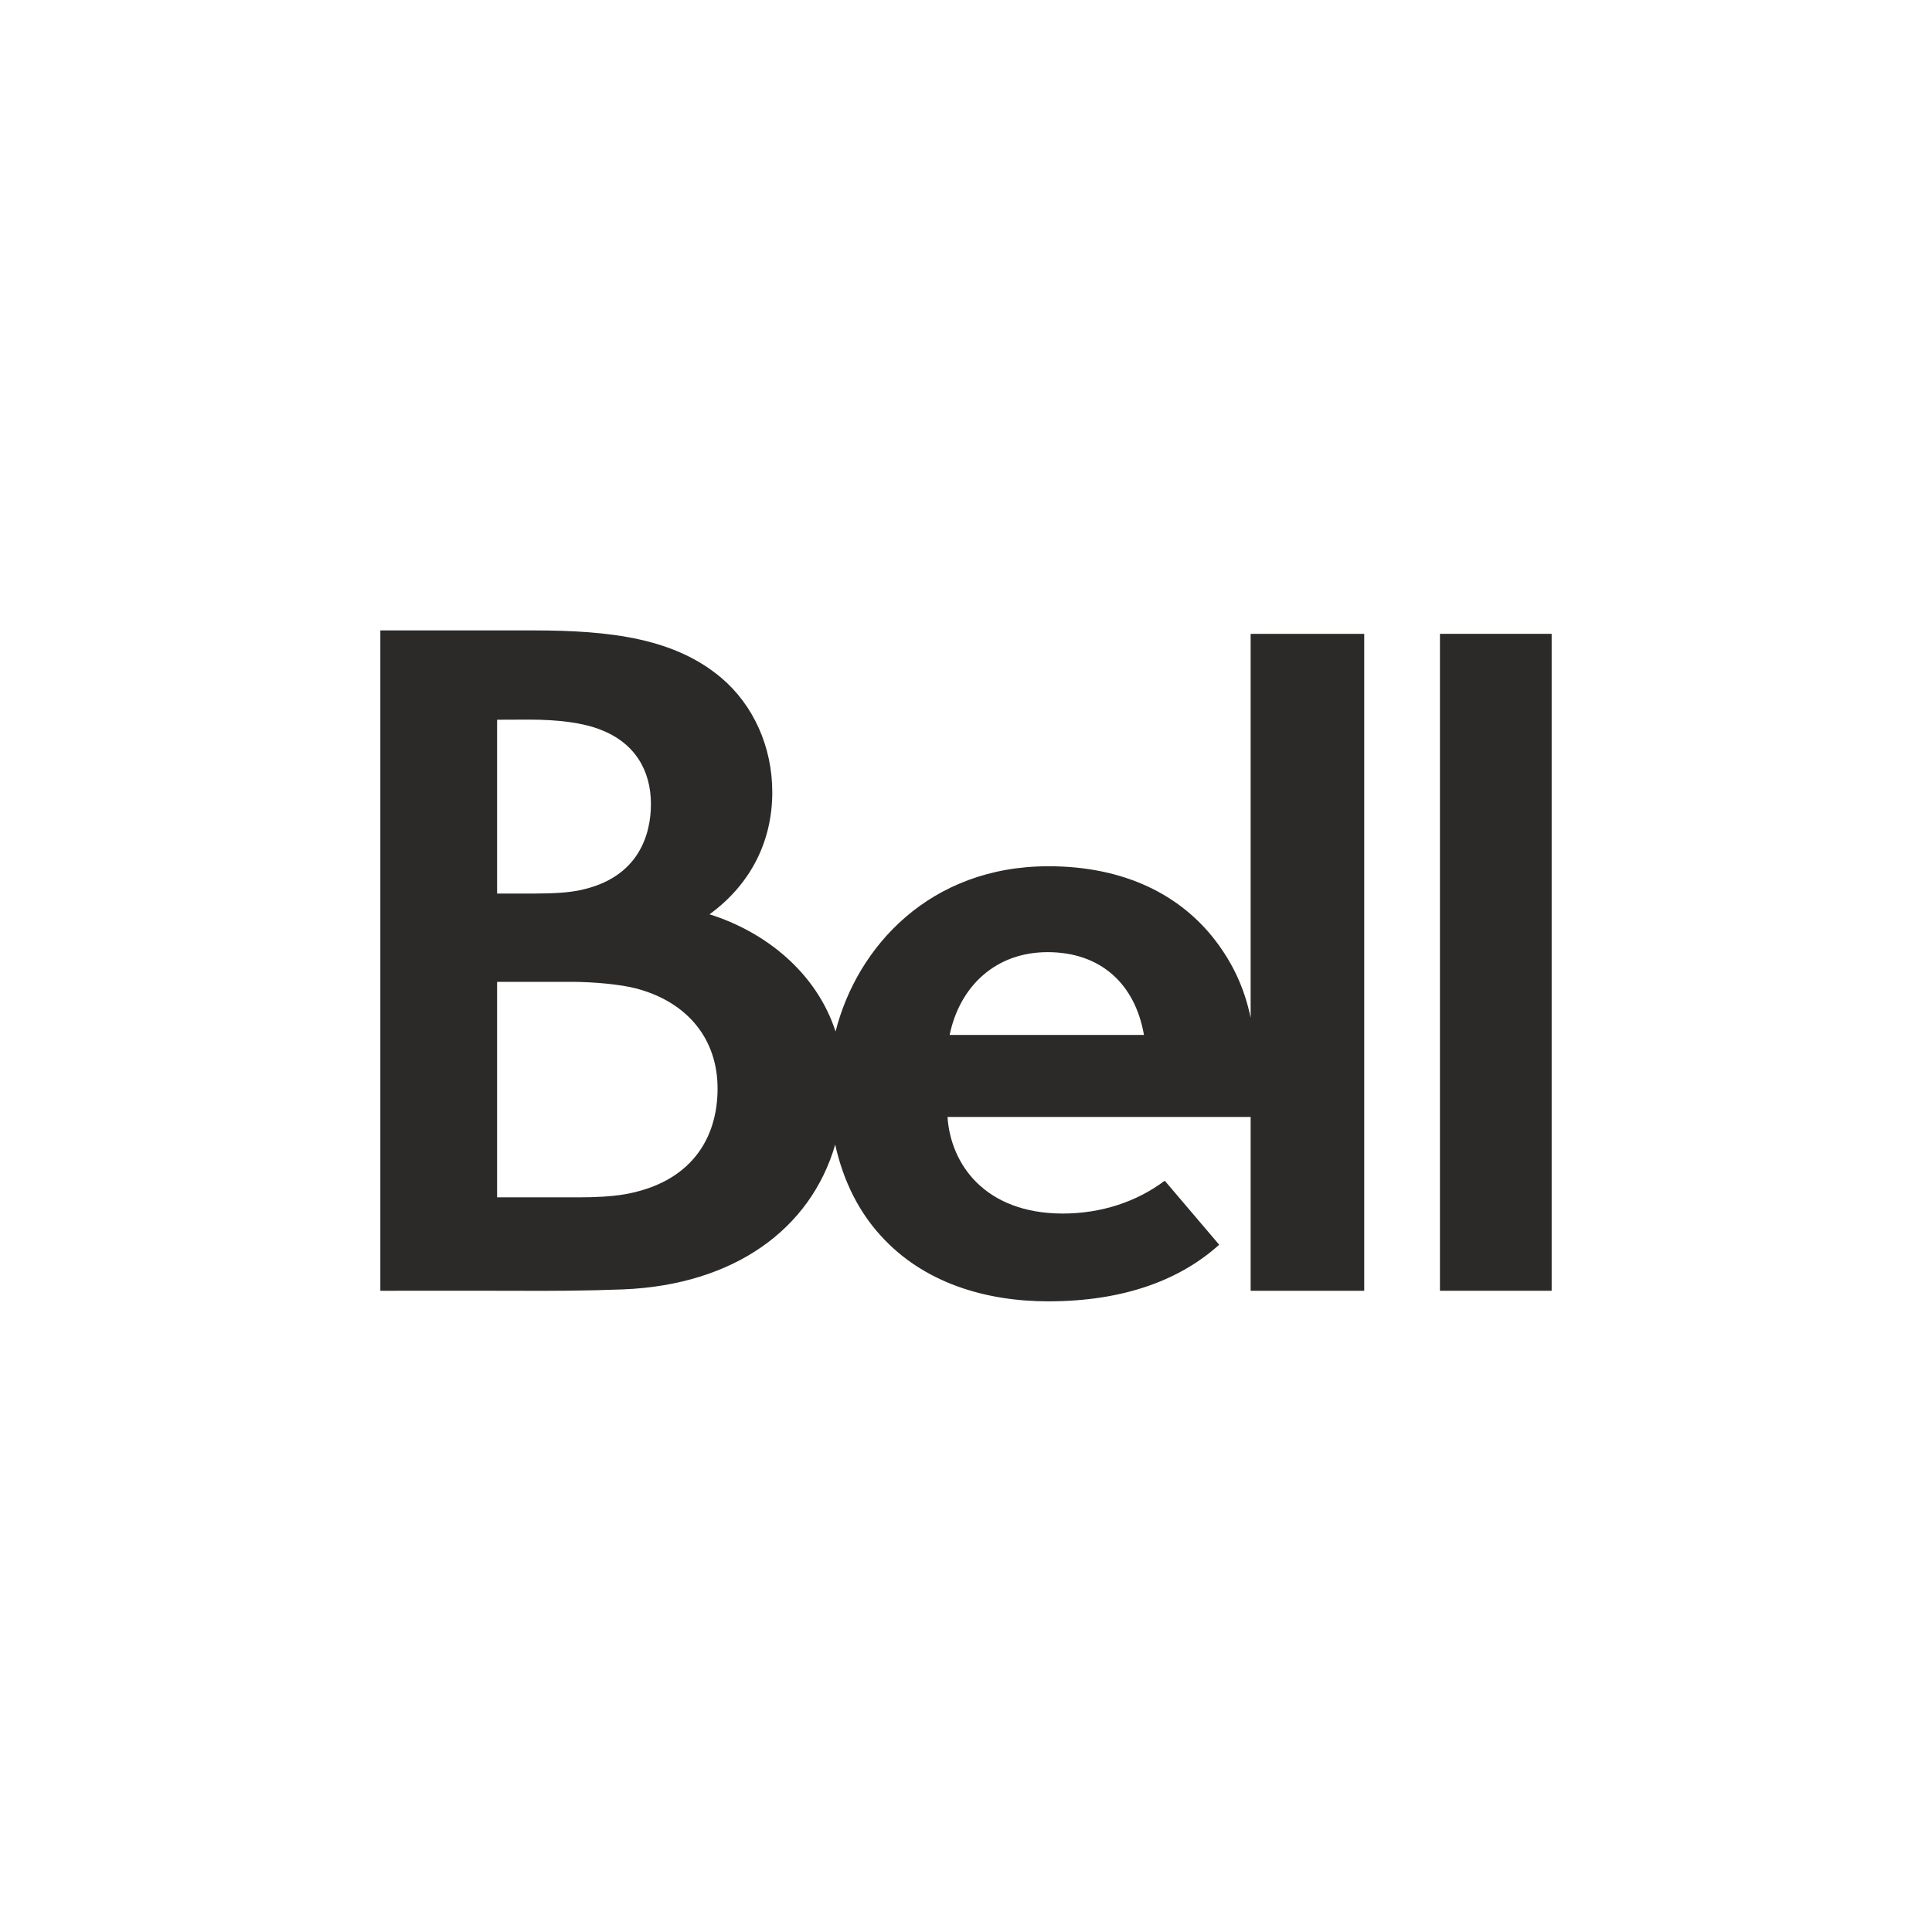 <svg xmlns="http://www.w3.org/2000/svg" xmlns:xlink="http://www.w3.org/1999/xlink" width="80" zoomAndPan="magnify" viewBox="0 0 60 60" height="80" preserveAspectRatio="xMidYMid meet" version="1.0"><defs><clipPath id="a9744e917d"><path d="M 11.688 19.578 L 43 19.578 L 43 40.578 L 11.688 40.578 Z M 11.688 19.578 " clip-rule="nonzero"/></clipPath><clipPath id="6e9ed6afb9"><path d="M 44 19.578 L 48.438 19.578 L 48.438 40.578 L 44 40.578 Z M 44 19.578 " clip-rule="nonzero"/></clipPath></defs><g clip-path="url(#a9744e917d)"><path fill="#2b2a29" d="M 38.84 31.609 C 38.648 30.684 38.285 29.922 37.758 29.227 C 36.676 27.801 34.93 26.902 32.562 26.902 C 28.879 26.902 26.617 29.398 25.949 32.035 C 25.348 30.176 23.734 28.926 22.035 28.395 C 23.316 27.461 23.984 26.125 23.984 24.602 C 23.984 23.188 23.395 21.898 22.41 21.059 C 20.965 19.832 18.992 19.578 16.562 19.578 C 14.695 19.578 13.992 19.578 11.812 19.578 L 11.812 40.086 C 13.16 40.086 14.543 40.082 15.891 40.086 C 17.09 40.094 18.262 40.086 19.355 40.043 C 22.812 39.902 25.18 38.16 25.938 35.547 C 26.195 36.711 26.695 37.656 27.352 38.375 C 28.68 39.844 30.613 40.414 32.555 40.414 C 34.949 40.414 36.68 39.723 37.863 38.656 L 36.172 36.668 C 35.32 37.309 34.223 37.688 32.996 37.688 C 30.586 37.68 29.523 36.156 29.426 34.688 L 38.84 34.688 L 38.84 40.086 L 42.367 40.086 L 42.367 19.684 L 38.84 19.684 Z M 15.438 22.352 L 16.414 22.348 C 17.363 22.348 18.109 22.449 18.648 22.66 C 19.711 23.07 20.215 23.918 20.215 24.973 C 20.215 25.863 19.875 27.266 17.996 27.648 C 17.684 27.715 17.23 27.75 16.594 27.75 C 15.691 27.75 15.438 27.75 15.438 27.75 Z M 19.422 37.086 C 18.98 37.164 18.441 37.184 18.004 37.184 C 16.676 37.184 15.438 37.184 15.438 37.184 L 15.438 30.492 C 15.438 30.492 16.785 30.492 17.734 30.492 C 18.457 30.492 19.277 30.574 19.746 30.695 C 21.359 31.117 22.285 32.273 22.285 33.805 C 22.285 35.387 21.434 36.723 19.422 37.086 Z M 29.492 32.141 C 29.801 30.645 30.906 29.57 32.535 29.57 C 34.164 29.57 35.246 30.535 35.527 32.141 Z M 29.492 32.141 " fill-opacity="1" fill-rule="nonzero"/></g><g clip-path="url(#6e9ed6afb9)"><path fill="#2b2a29" d="M 44.719 19.684 L 48.188 19.684 L 48.188 40.086 L 44.719 40.086 Z M 44.719 19.684 " fill-opacity="1" fill-rule="nonzero"/></g></svg>